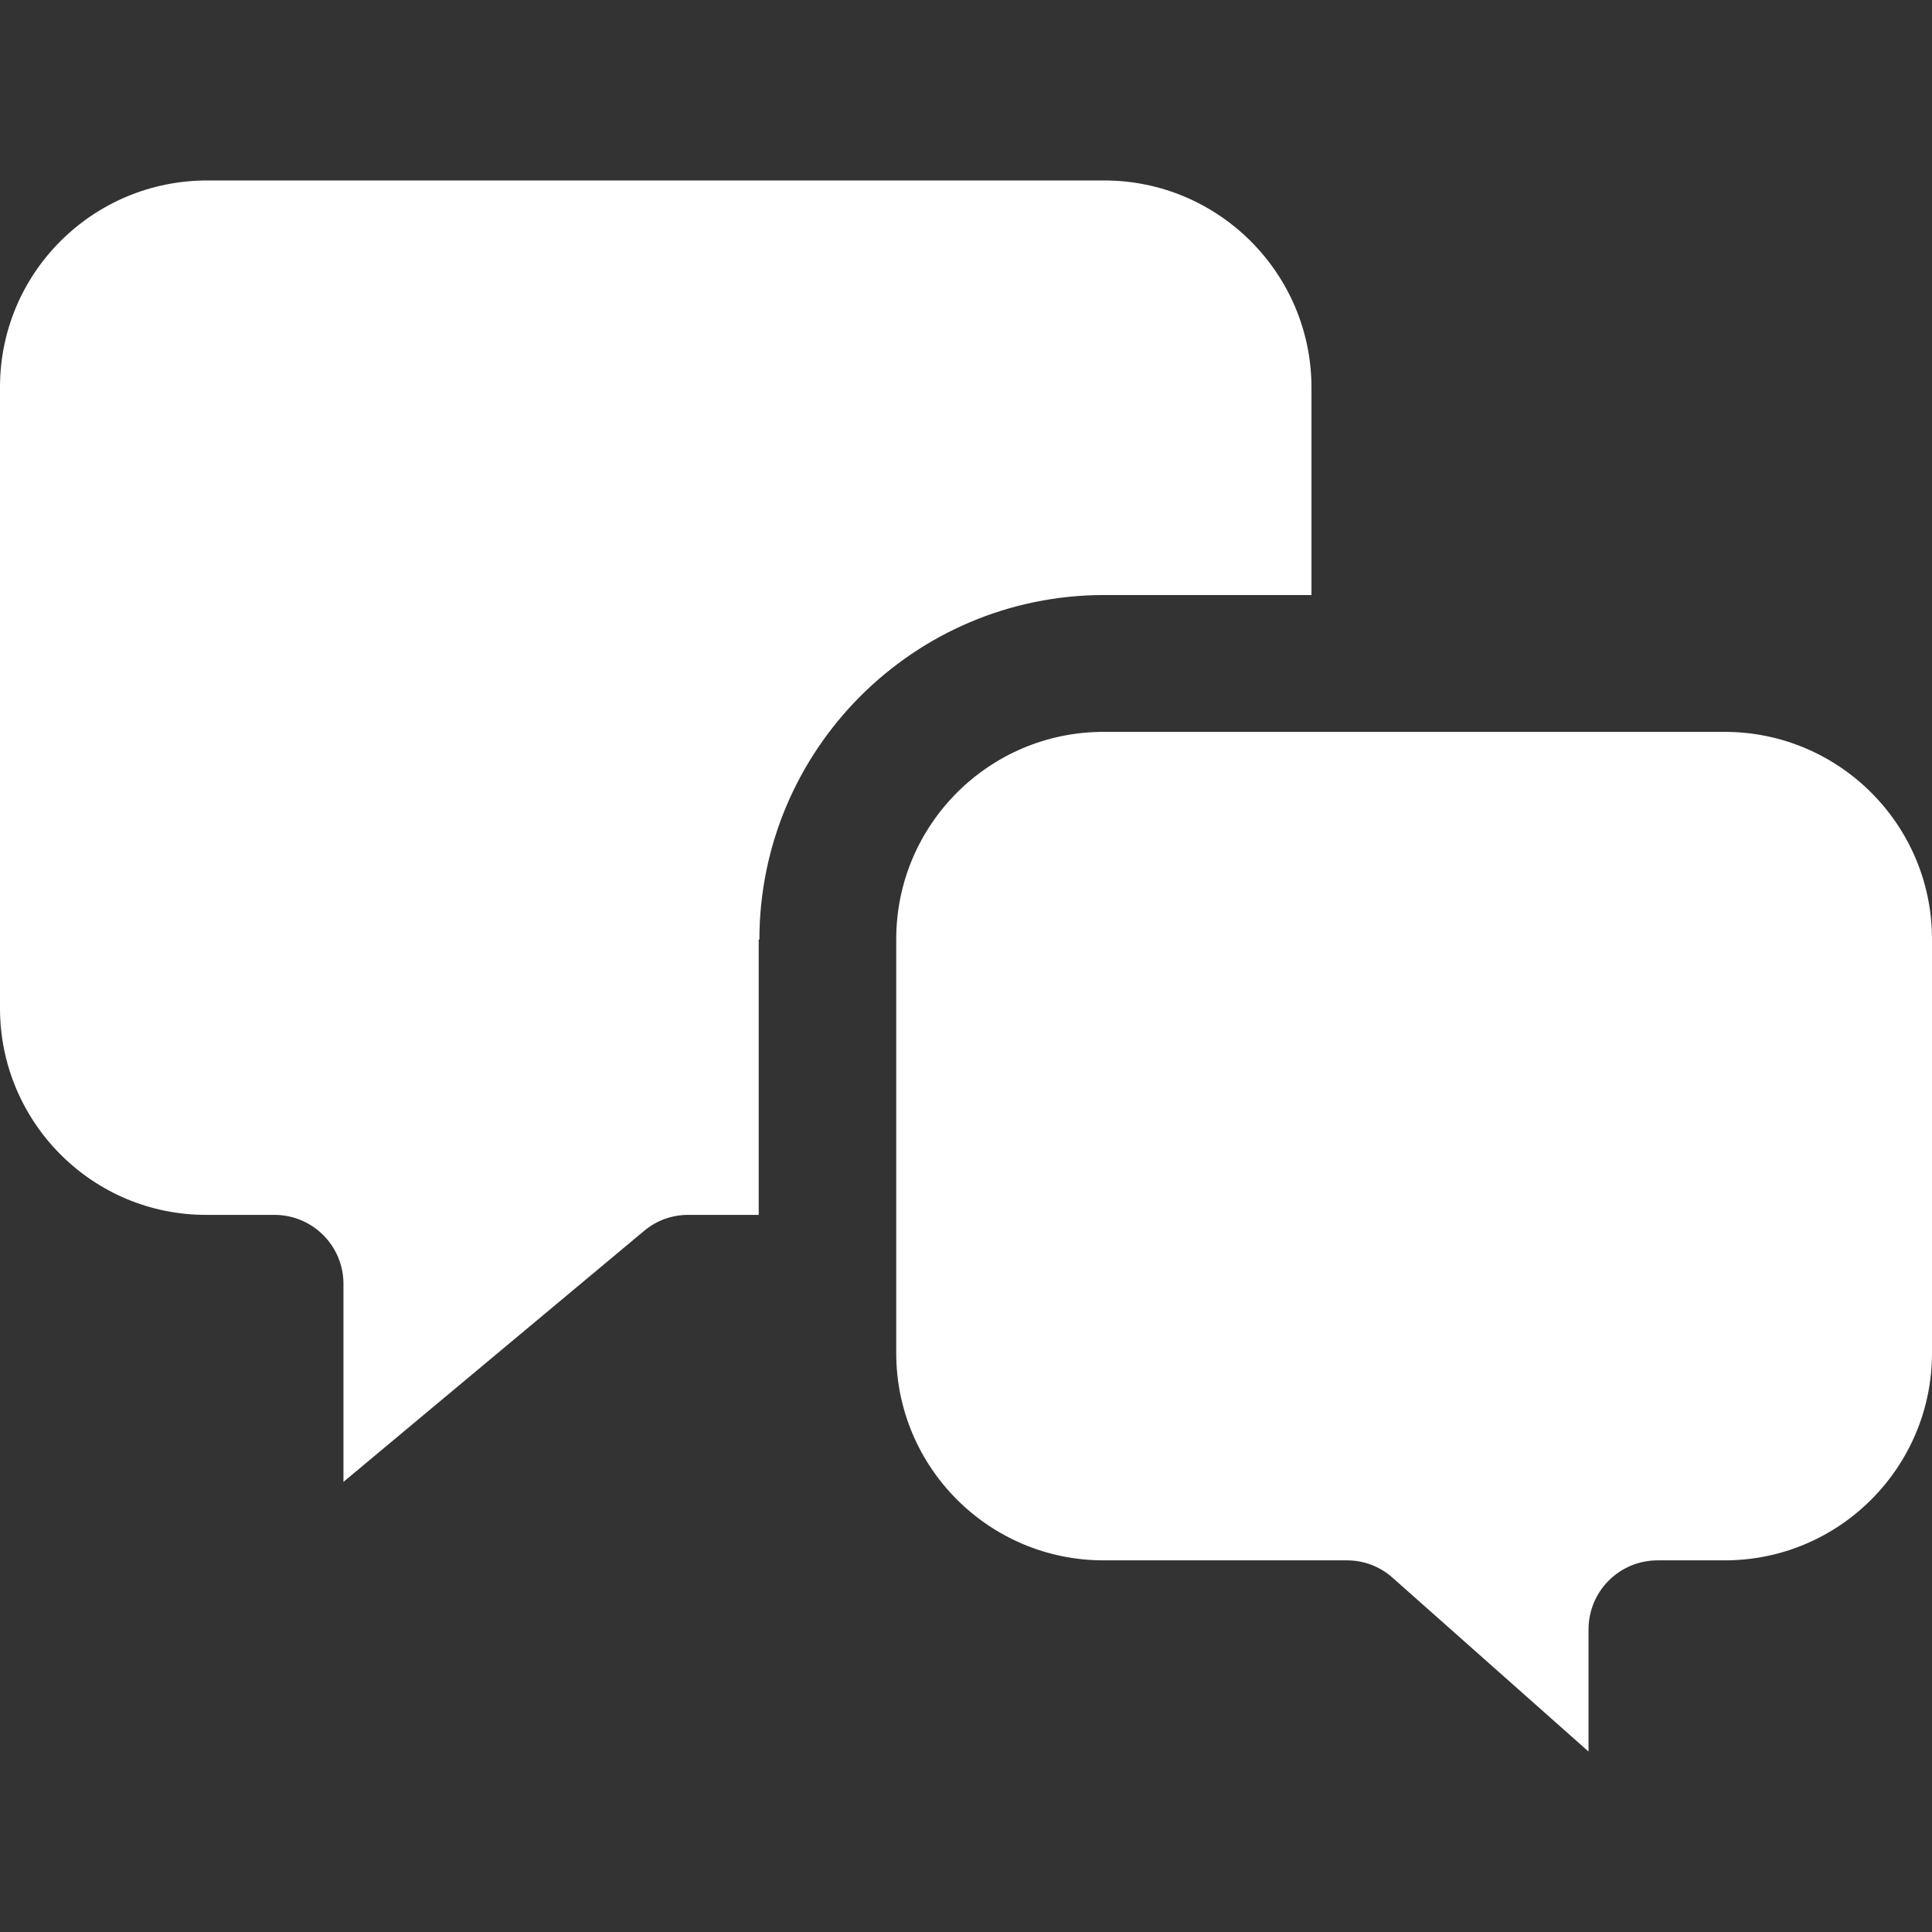 <?xml version="1.0" encoding="UTF-8"?>
<svg id="Layer_1" xmlns="http://www.w3.org/2000/svg" version="1.1" viewBox="0 0 288 288">
  <rect x="0" y="0" width="288" height="288" fill="#333333" stroke="none"/>
  <!-- Generator: Adobe Illustrator 29.8.2, SVG Export Plug-In . SVG Version: 2.1.1 Build 3)  -->
  <defs>
    <style>
      .st0 {
        fill: #fff;
      }
    </style>
  </defs>
  <path class="st0" d="M113.1,140v41.1h-10.5c-2.4,0-4.7.8-6.6,2.4l-44.8,37.4v-29.5c0-5.7-4.6-10.3-10.3-10.3h-10C13.8,181.2,0,167.3,0,150.3V57.7C0,40.7,13.8,26.9,30.9,26.9h133.7c17,0,30.9,13.8,30.9,30.9v30.9h-30.9c-28.4,0-51.4,23.1-51.4,51.4h0Z"/>
  <path class="st0" d="M288,201.7c0,17-13.8,30.9-30.9,30.9h-10c-5.7,0-10.3,4.6-10.3,10.3v18.2l-29.2-25.9c-1.9-1.7-4.3-2.6-6.8-2.6h-36.3c-17,0-30.9-13.8-30.9-30.9v-61.7c0-17,13.8-30.9,30.9-30.9h92.6c17,0,30.9,13.8,30.9,30.9v61.7Z"/>
</svg>